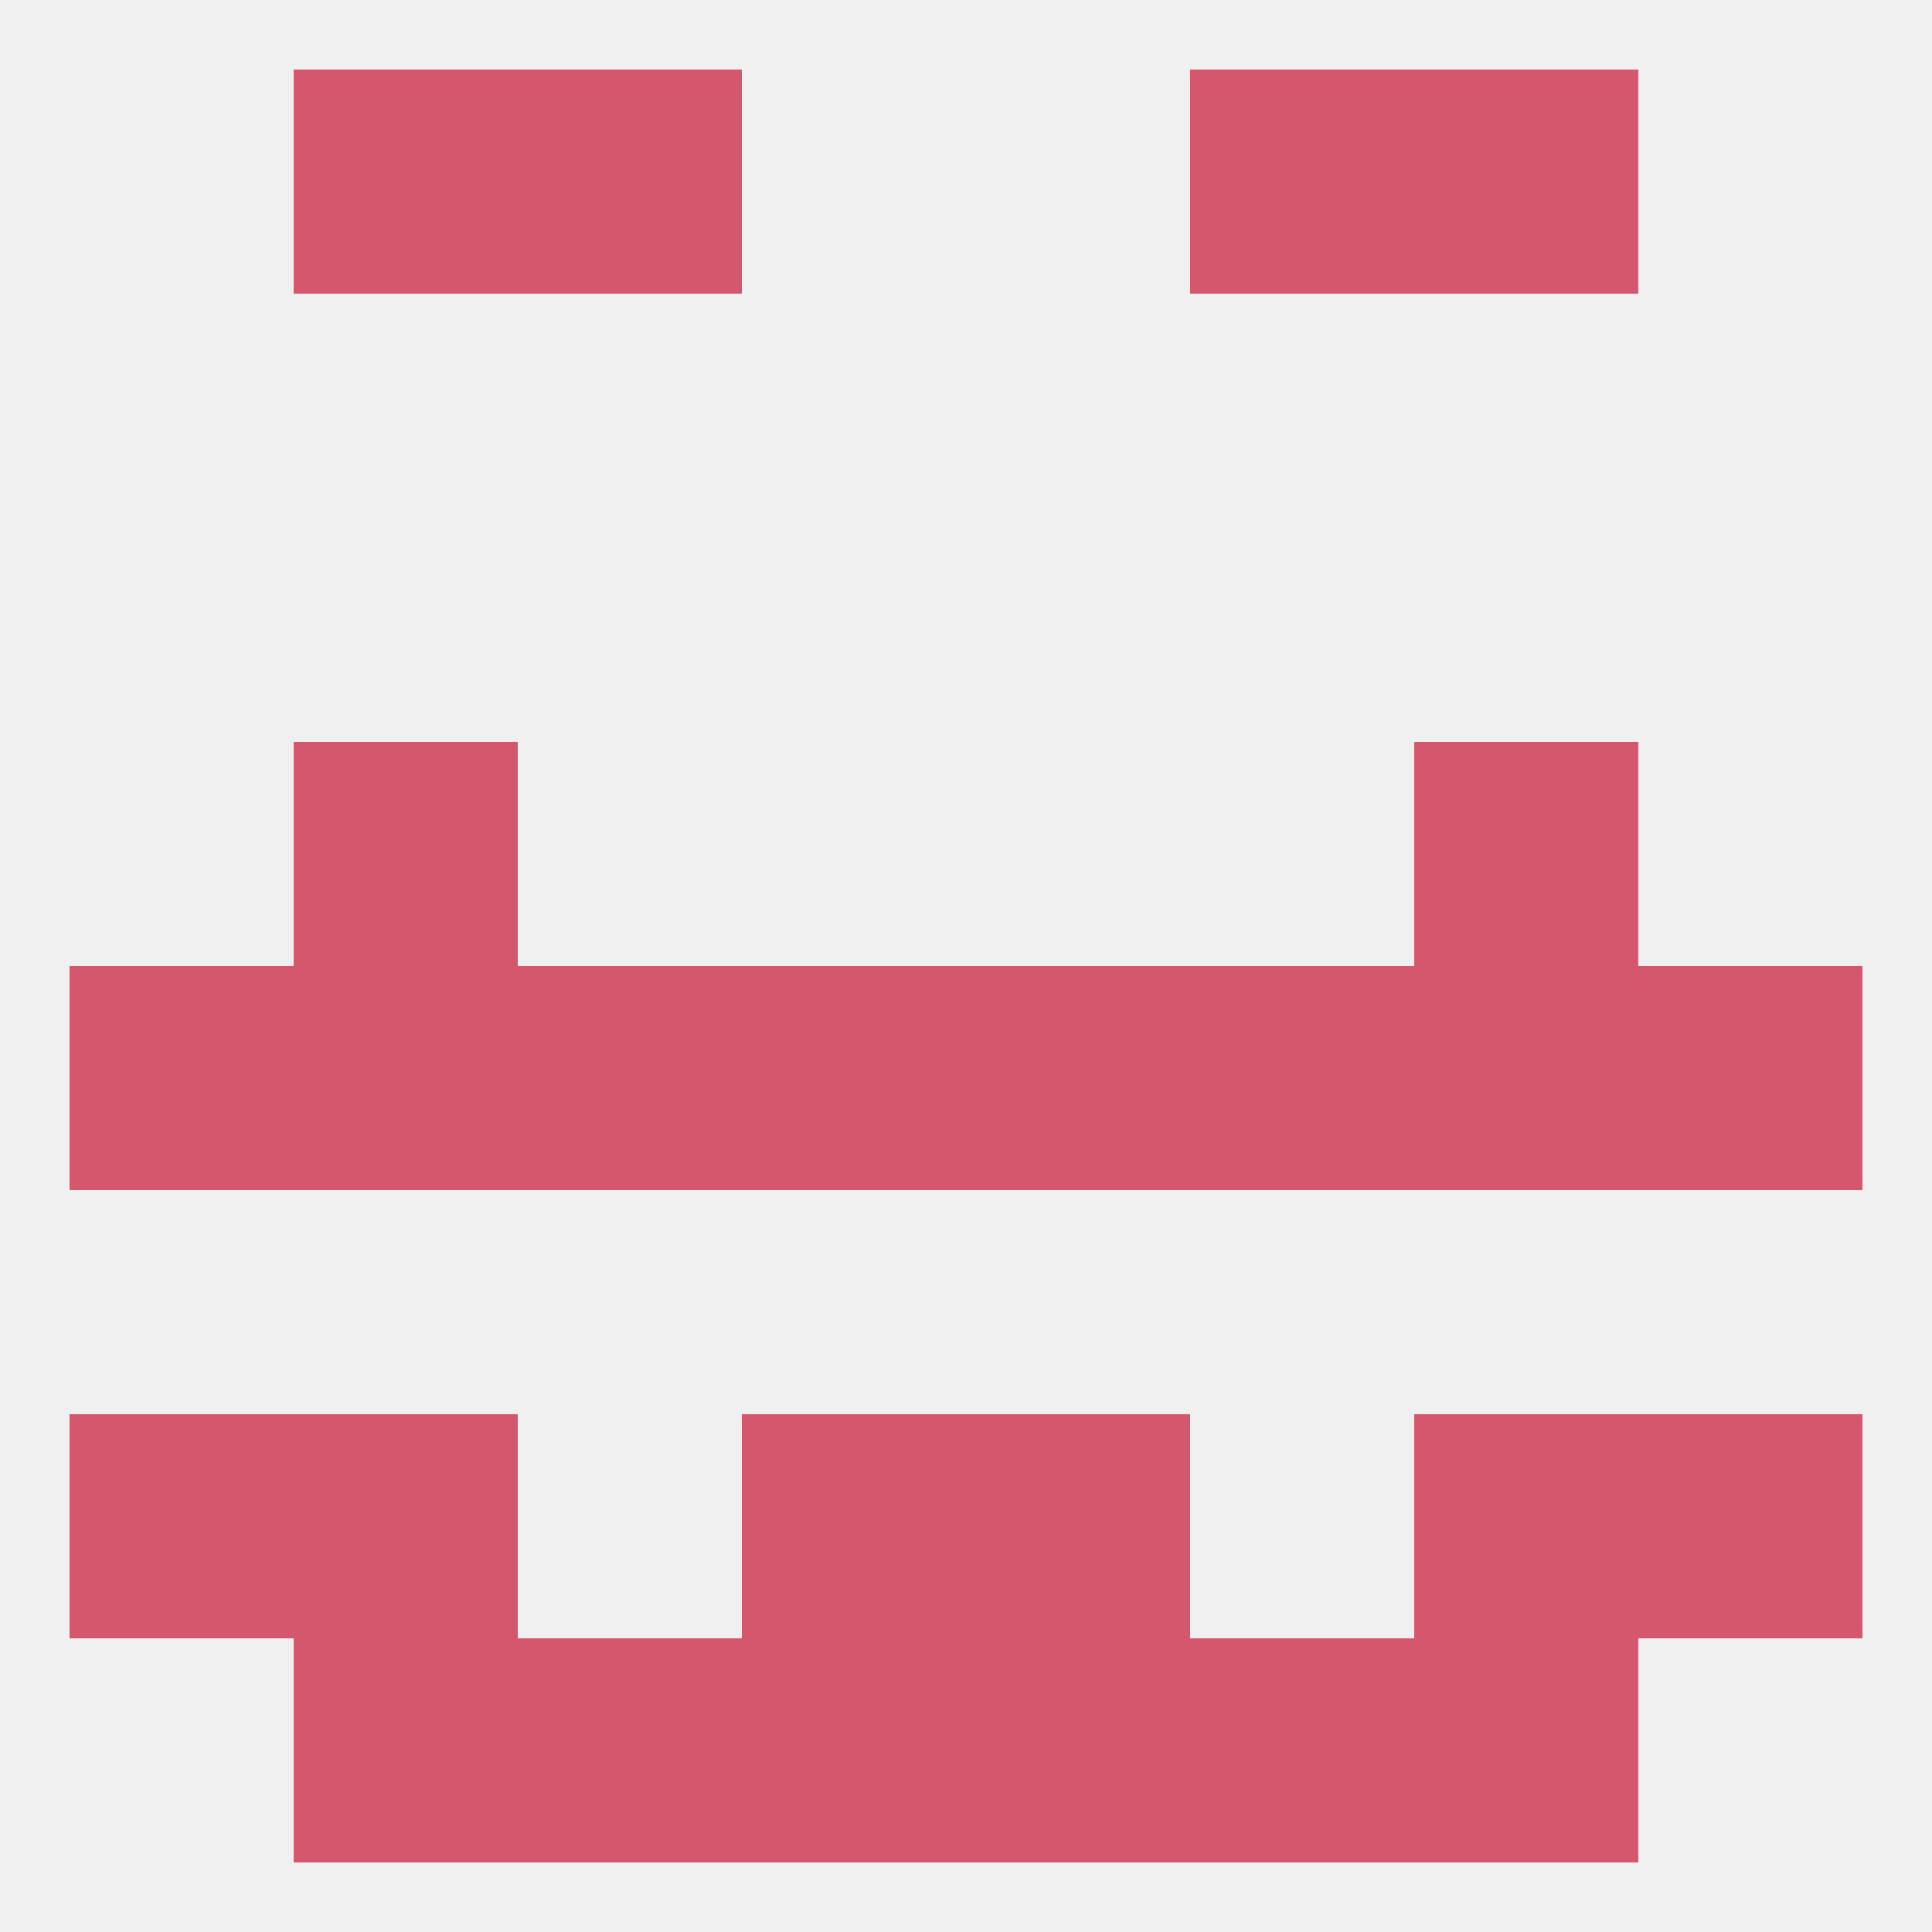 
<!--   <?xml version="1.0"?> -->
<svg version="1.1" baseprofile="full" xmlns="http://www.w3.org/2000/svg" xmlns:xlink="http://www.w3.org/1999/xlink" xmlns:ev="http://www.w3.org/2001/xml-events" width="250" height="250" viewBox="0 0 250 250" >
	<rect width="100%" height="100%" fill="rgba(240,240,240,255)"/>

	<rect x="96" y="125" width="29" height="29" fill="rgba(213,87,110,255)"/>
	<rect x="125" y="125" width="29" height="29" fill="rgba(213,87,110,255)"/>
	<rect x="9" y="125" width="29" height="29" fill="rgba(213,87,110,255)"/>
	<rect x="38" y="125" width="29" height="29" fill="rgba(213,87,110,255)"/>
	<rect x="212" y="125" width="29" height="29" fill="rgba(213,87,110,255)"/>
	<rect x="183" y="125" width="29" height="29" fill="rgba(213,87,110,255)"/>
	<rect x="67" y="125" width="29" height="29" fill="rgba(213,87,110,255)"/>
	<rect x="154" y="125" width="29" height="29" fill="rgba(213,87,110,255)"/>
	<rect x="38" y="96" width="29" height="29" fill="rgba(213,87,110,255)"/>
	<rect x="183" y="96" width="29" height="29" fill="rgba(213,87,110,255)"/>
	<rect x="183" y="183" width="29" height="29" fill="rgba(213,87,110,255)"/>
	<rect x="9" y="183" width="29" height="29" fill="rgba(213,87,110,255)"/>
	<rect x="212" y="183" width="29" height="29" fill="rgba(213,87,110,255)"/>
	<rect x="96" y="183" width="29" height="29" fill="rgba(213,87,110,255)"/>
	<rect x="125" y="183" width="29" height="29" fill="rgba(213,87,110,255)"/>
	<rect x="38" y="183" width="29" height="29" fill="rgba(213,87,110,255)"/>
	<rect x="38" y="212" width="29" height="29" fill="rgba(213,87,110,255)"/>
	<rect x="183" y="212" width="29" height="29" fill="rgba(213,87,110,255)"/>
	<rect x="96" y="212" width="29" height="29" fill="rgba(213,87,110,255)"/>
	<rect x="125" y="212" width="29" height="29" fill="rgba(213,87,110,255)"/>
	<rect x="67" y="212" width="29" height="29" fill="rgba(213,87,110,255)"/>
	<rect x="154" y="212" width="29" height="29" fill="rgba(213,87,110,255)"/>
	<rect x="67" y="9" width="29" height="29" fill="rgba(213,87,110,255)"/>
	<rect x="154" y="9" width="29" height="29" fill="rgba(213,87,110,255)"/>
	<rect x="38" y="9" width="29" height="29" fill="rgba(213,87,110,255)"/>
	<rect x="183" y="9" width="29" height="29" fill="rgba(213,87,110,255)"/>
</svg>